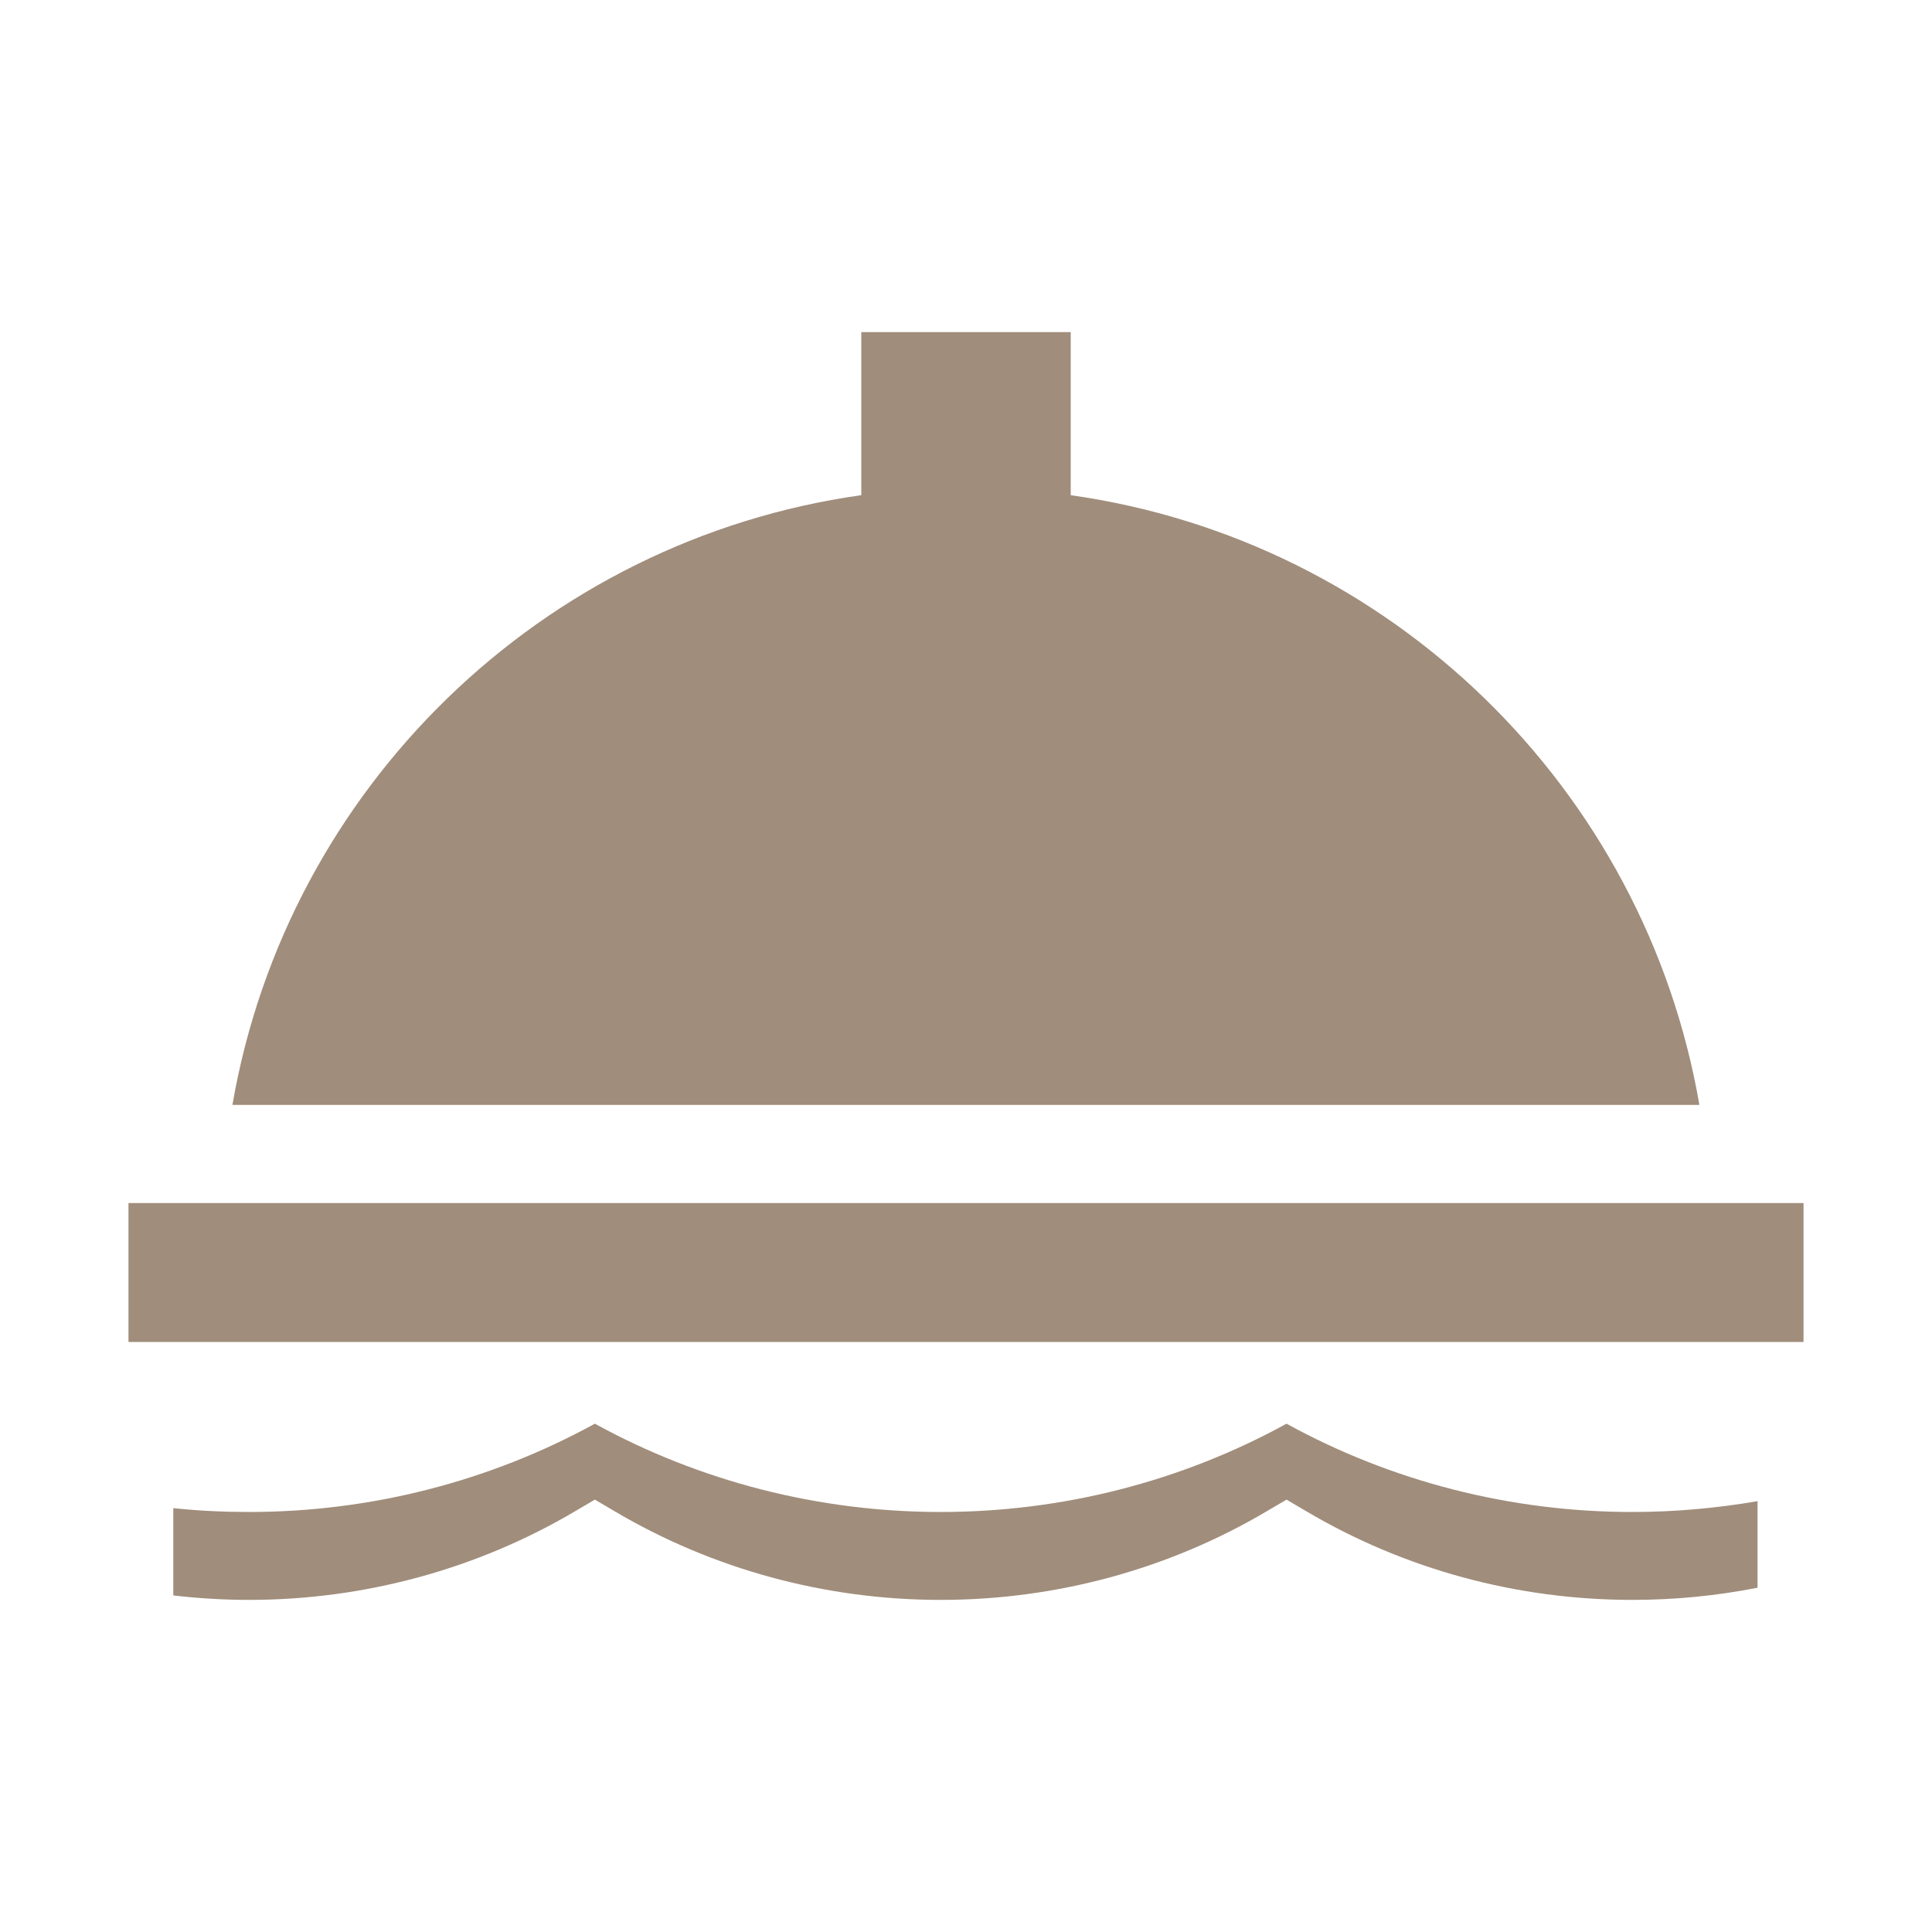 <?xml version="1.0" encoding="UTF-8"?>
<svg id="Livello_1" data-name="Livello 1" xmlns="http://www.w3.org/2000/svg" width="100" height="100" viewBox="0 0 100 100">
  <path d="M84.49,82.81c-5.98,0-11.81-1.59-16.88-4.59l-1.02-.6-1.02.6c-5.07,3-10.91,4.59-16.88,4.59s-11.81-1.59-16.88-4.59l-1.02-.6-1.02.6c-5.08,3-10.92,4.59-16.88,4.59-1.31,0-2.62-.08-3.92-.23v-4.52c1.31.14,2.62.2,3.92.2,6.29,0,12.45-1.58,17.9-4.57,5.44,2.99,11.6,4.57,17.9,4.57s12.46-1.58,17.9-4.57c5.44,2.99,11.6,4.57,17.9,4.57,2.16,0,4.33-.19,6.48-.56v4.48c-2.13.42-4.3.63-6.48.63Z" style="fill: #a08d7b;"/>
  <g>
    <rect x="6.65" y="62.27" width="86.7" height="7.19" style="fill: #a08d7b;"/>
    <path d="M55.42,25.63v-8.44h-10.84v8.44c-16.55,2.33-29.72,15.17-32.55,31.56h75.93c-2.83-16.39-16-29.23-32.55-31.56h0Z" style="fill: #a08d7b;"/>
  </g>
</svg>